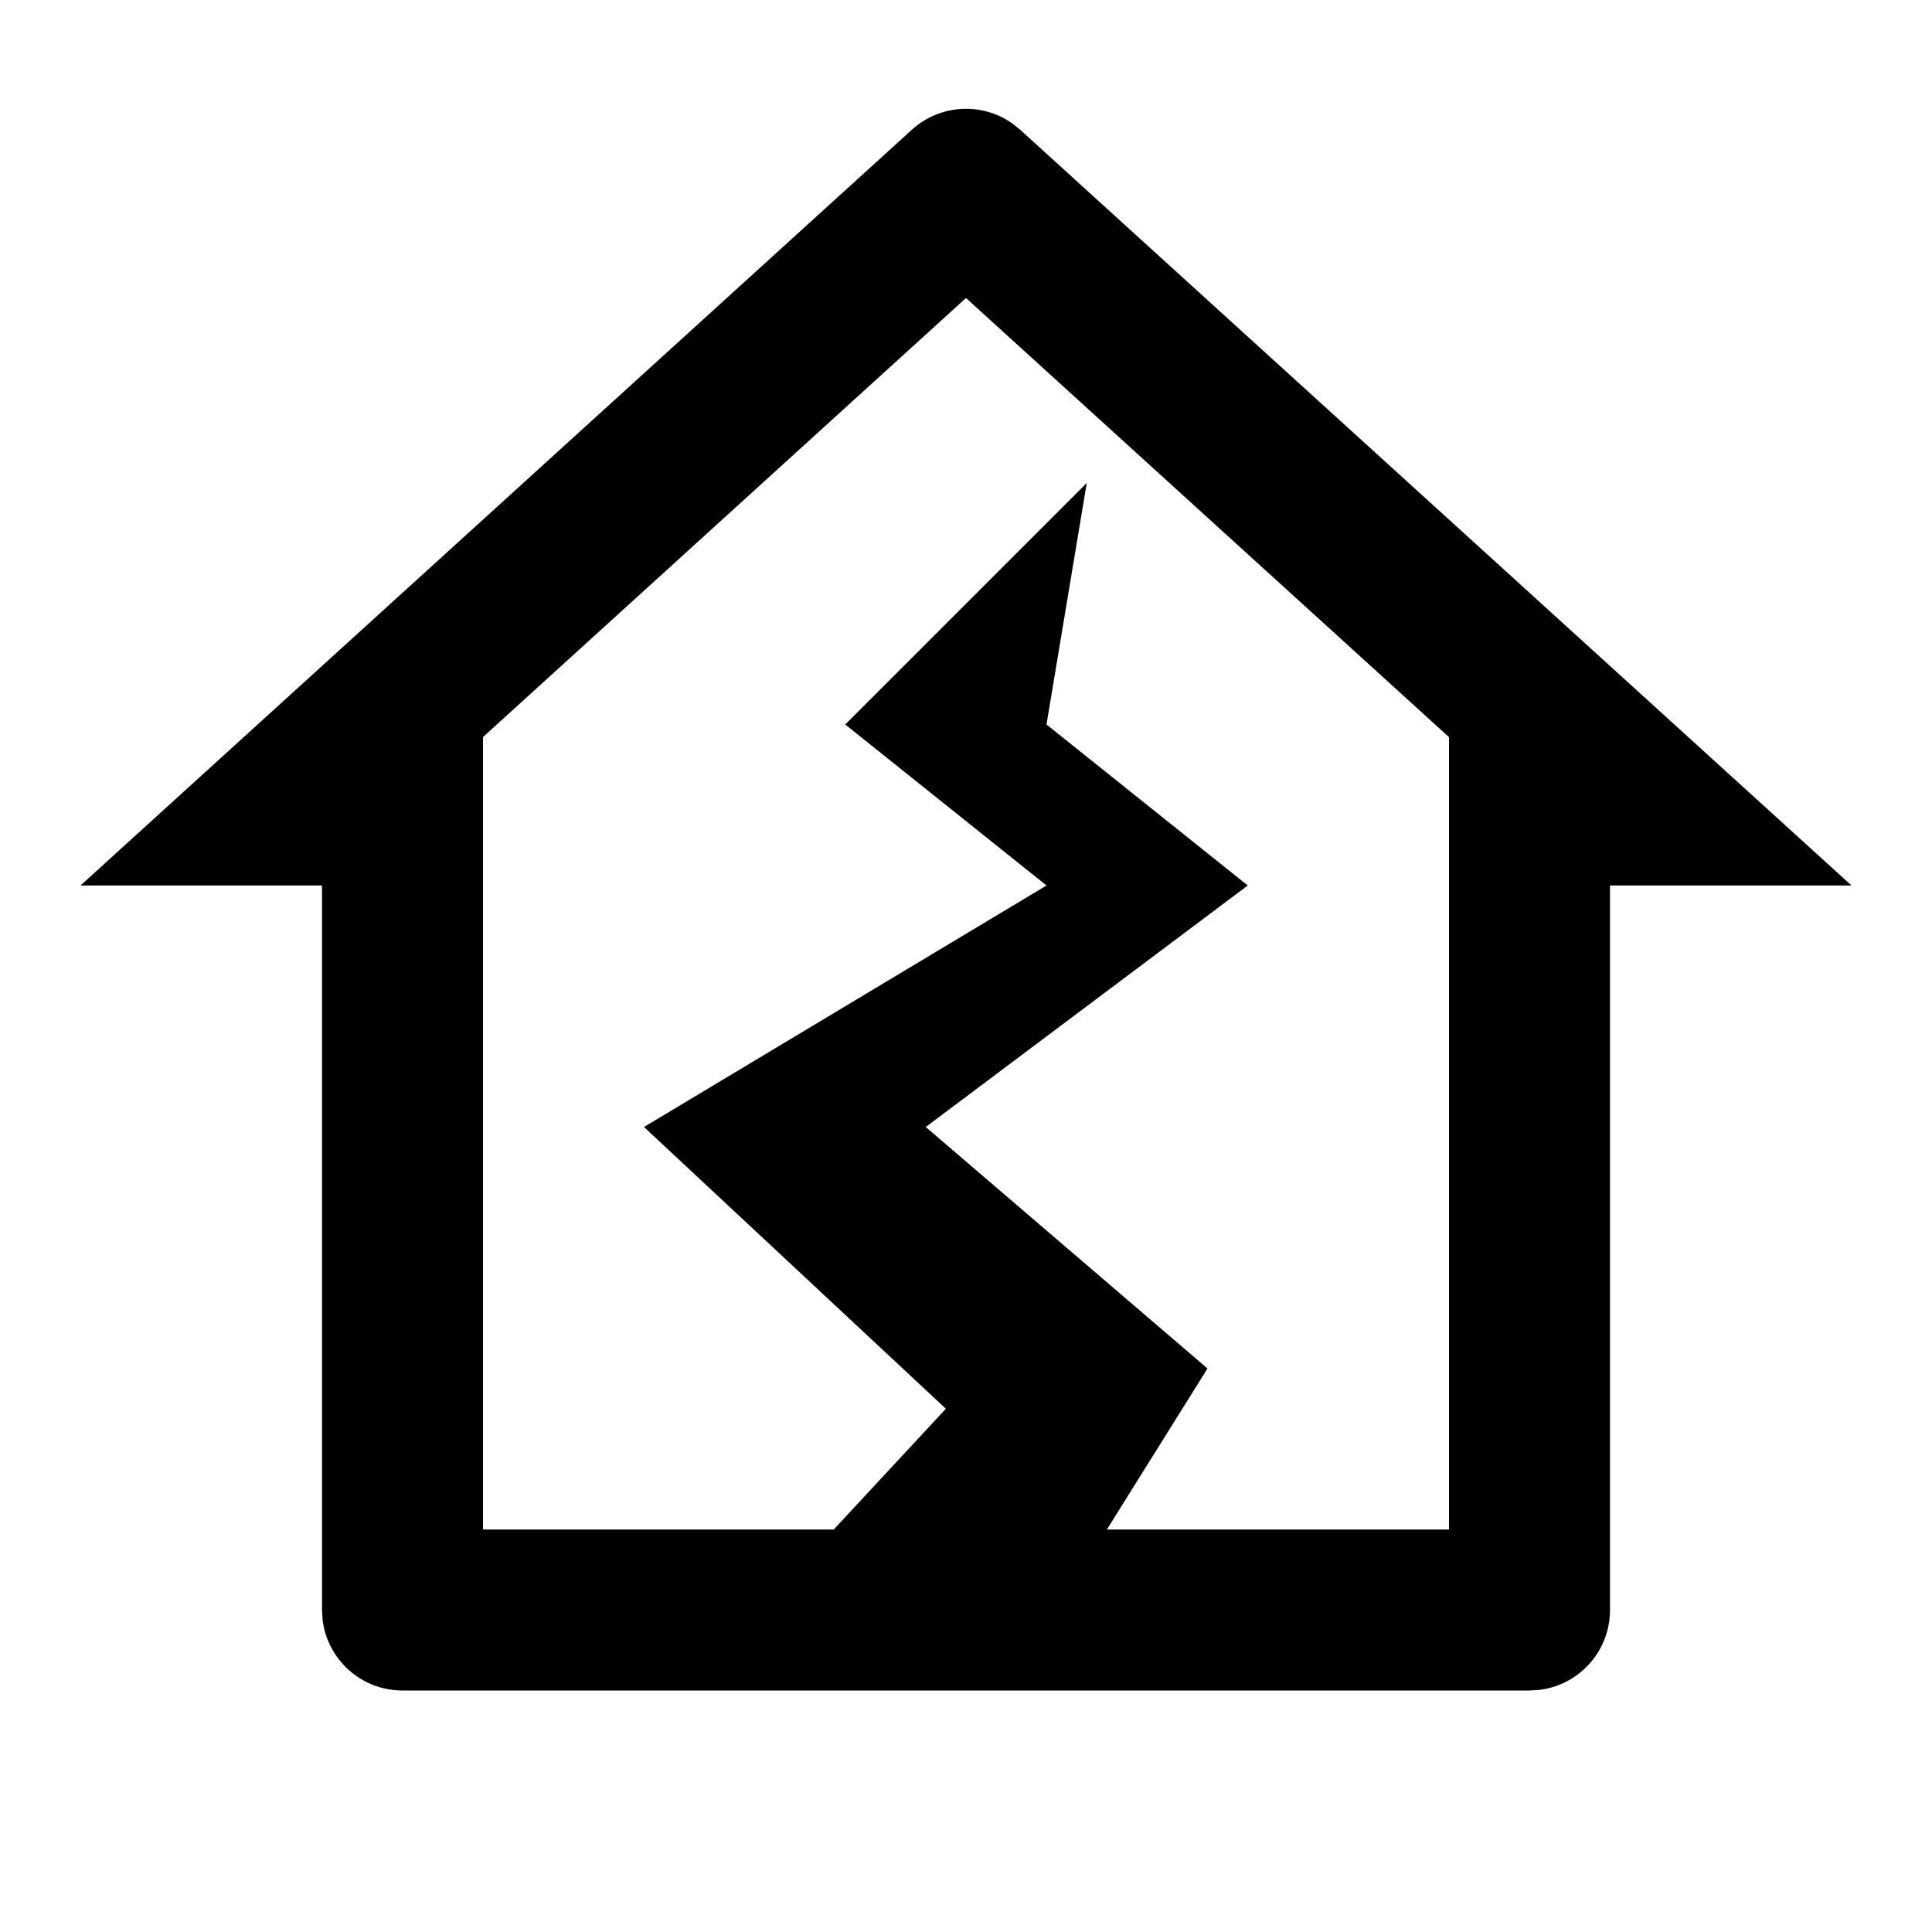 <svg viewBox="0 0 24 24" xmlns="http://www.w3.org/2000/svg"><path d="M5 21C4.487 21 4.064 20.614 4.007 20.117L4 20V11H1L11.327 1.612C11.677 1.294 12.196 1.267 12.573 1.532L12.673 1.612L23 11H20V20C20 20.513 19.614 20.936 19.117 20.993L19 21H5ZM12 3.702L6 9.156V19L10.357 19L11.75 17.5L8 14L13 11L10.5 9L13.5 6L13 9L15.5 11L11.5 14L15 17L13.75 19L18 19V9.157L12 3.702Z"/></svg>